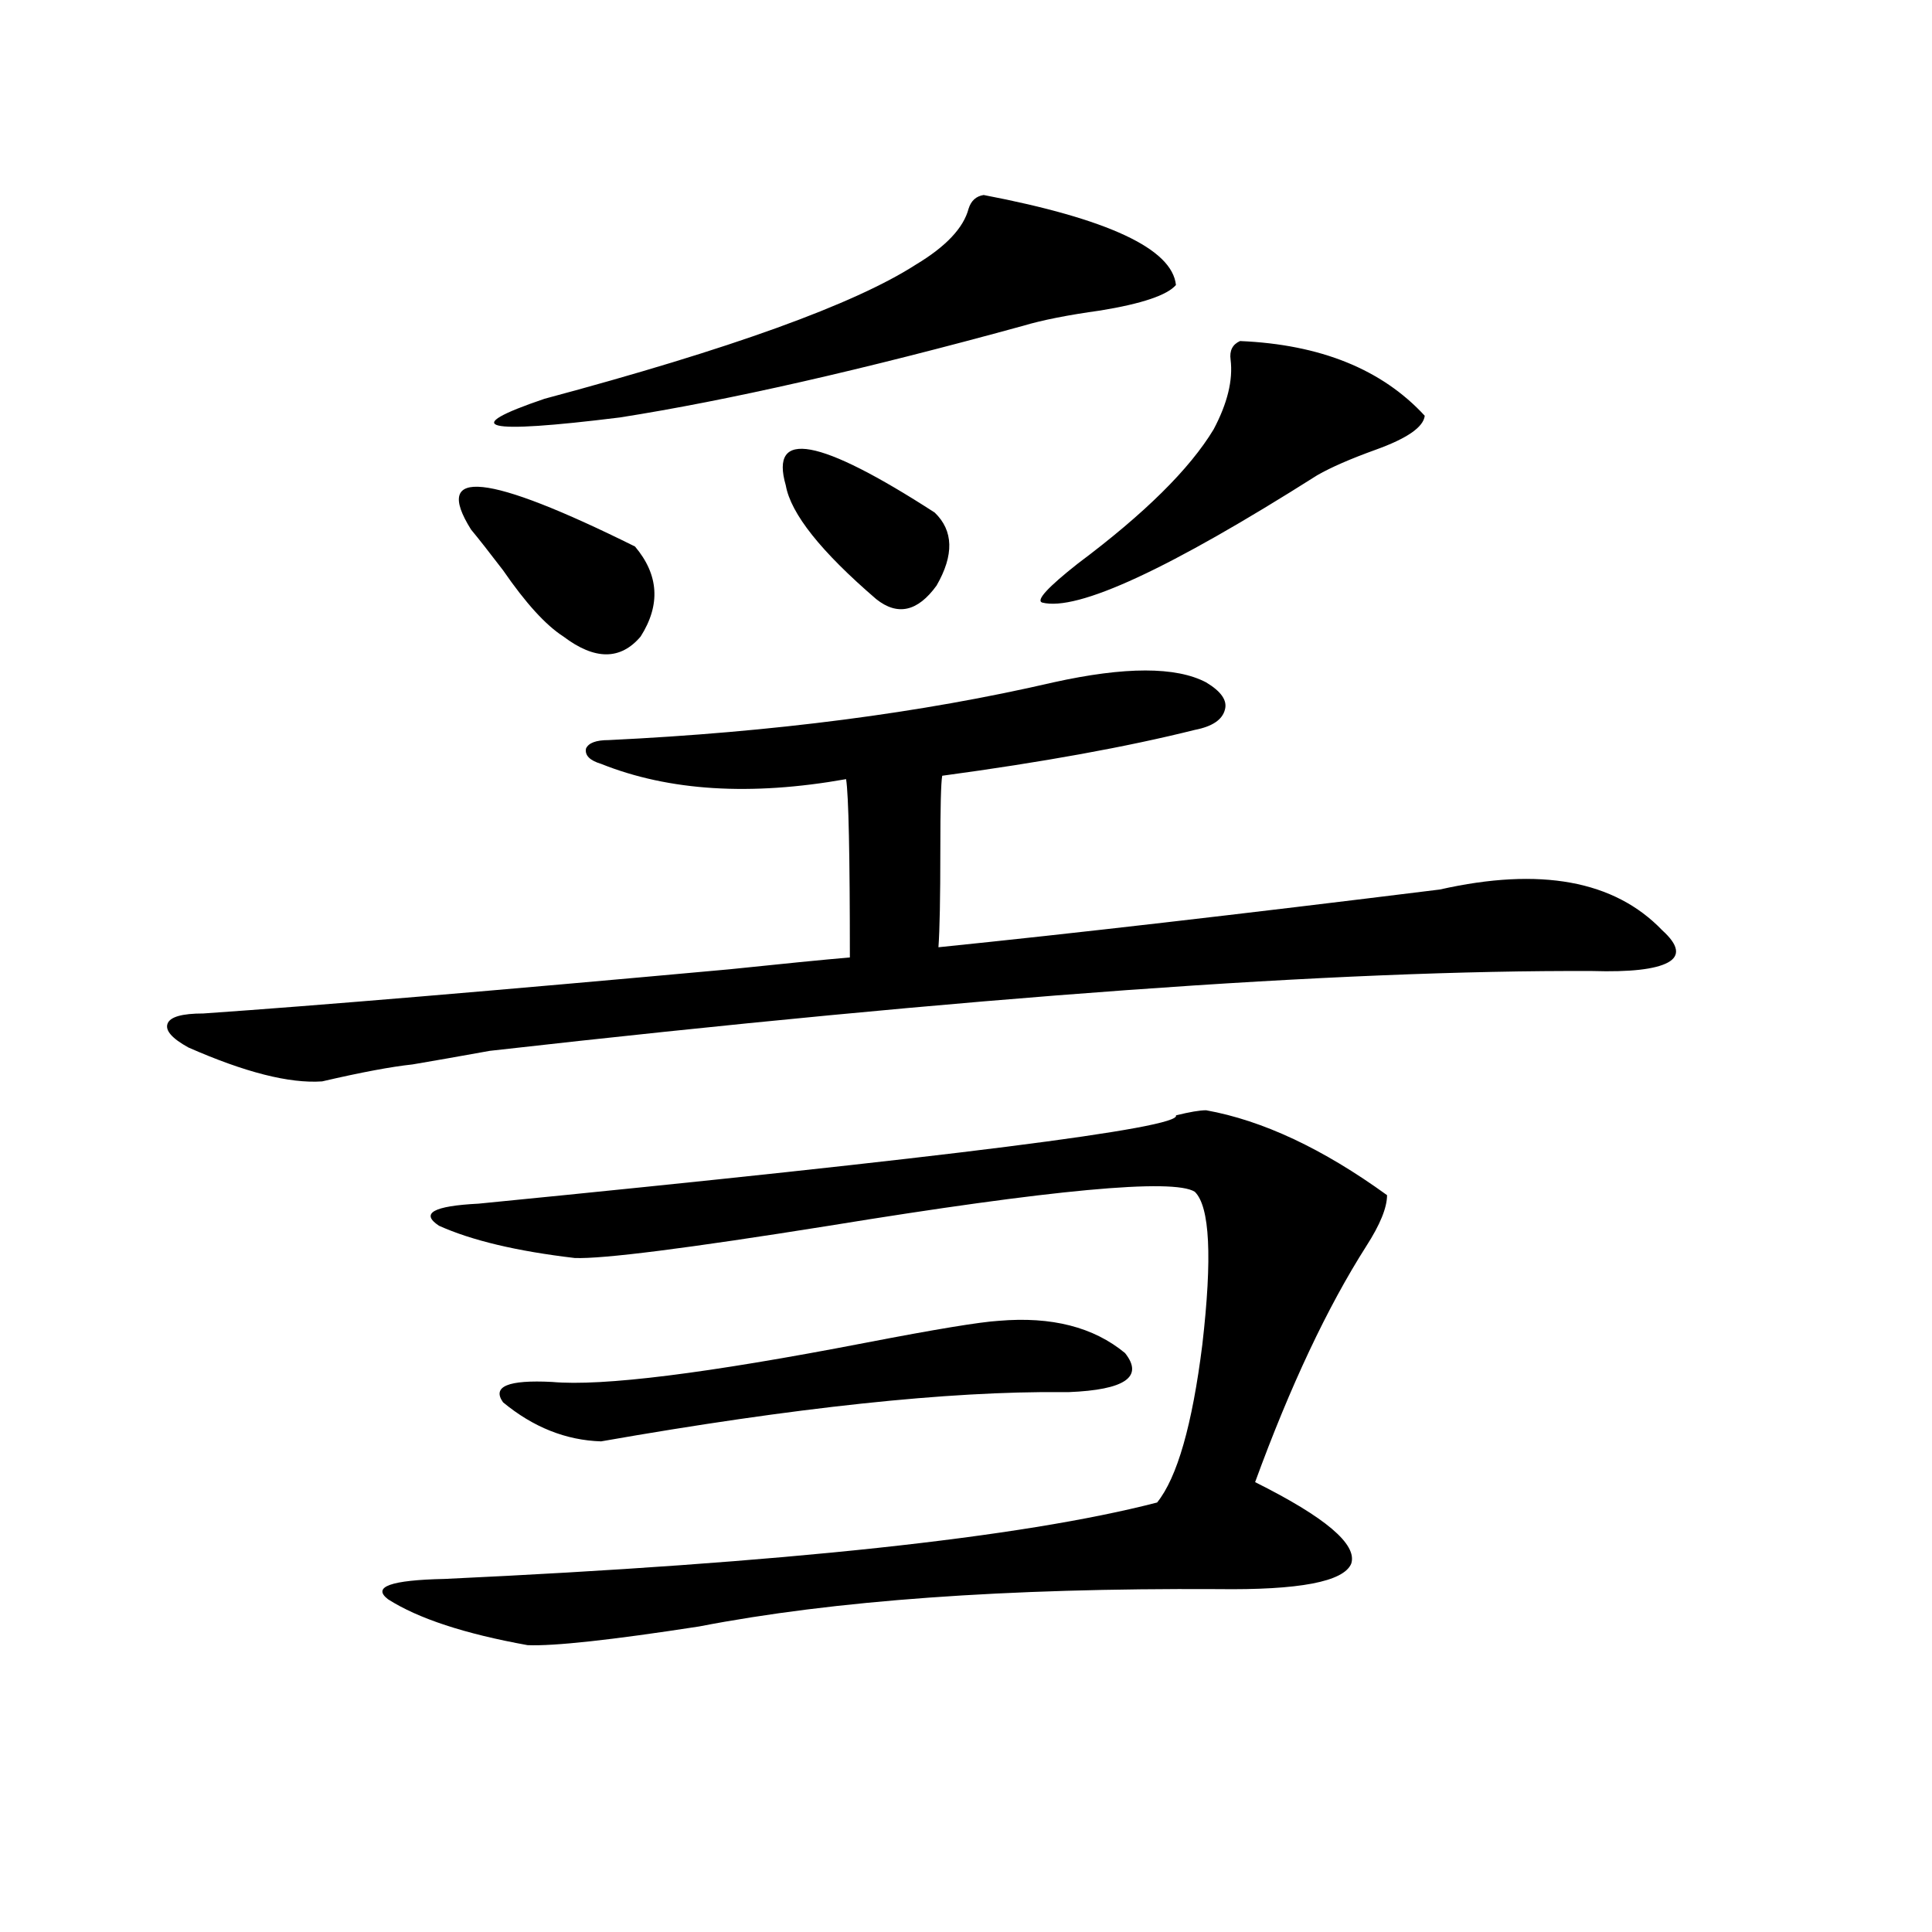<?xml version="1.0" encoding="utf-8"?>
<!-- Generator: Adobe Illustrator 16.0.0, SVG Export Plug-In . SVG Version: 6.00 Build 0)  -->
<!DOCTYPE svg PUBLIC "-//W3C//DTD SVG 1.1//EN" "http://www.w3.org/Graphics/SVG/1.1/DTD/svg11.dtd">
<svg version="1.1" id="图层_1" xmlns="http://www.w3.org/2000/svg" xmlns:xlink="http://www.w3.org/1999/xlink" x="0px" y="0px"
	 width="1000px" height="1000px" viewBox="0 0 1000 1000" enable-background="new 0 0 1000 1000" xml:space="preserve">
<path d="M97.461,542.148c-8.46-4.683-12.042-8.789-10.731-12.305c1.296-3.516,7.47-5.273,18.536-5.273
	c59.176-4.093,149.905-11.714,272.188-22.852c27.957-2.925,48.779-4.972,62.438-6.152c0-53.312-0.655-84.073-1.951-92.285
	c-49.435,8.789-91.705,6.152-126.826-7.91c-5.854-1.758-8.46-4.395-7.805-7.91c1.296-2.925,5.198-4.395,11.707-4.395
	c85.196-4.093,161.947-14.063,230.238-29.883c37.072-8.198,63.413-8.198,79.022,0c7.805,4.696,11.052,9.38,9.756,14.063
	c-1.311,5.273-6.509,8.789-15.609,10.547c-35.121,8.789-78.702,16.699-130.729,23.73c-0.655,3.516-0.976,16.411-0.976,38.672
	c0,24.609-0.335,41.309-0.976,50.098c68.932-7.031,155.438-16.987,259.506-29.883c52.026-11.714,90.395-4.683,115.119,21.094
	c8.445,7.622,9.421,13.184,2.927,16.699c-6.509,3.516-19.512,4.985-39.023,4.395c-131.384-0.577-321.623,13.184-570.718,41.309
	c-16.265,2.938-29.603,5.273-39.999,7.031c-11.066,1.181-26.676,4.106-46.828,8.789C149.808,560.907,126.729,555.044,97.461,542.148
	z M624.277,574.668c29.268,5.273,60.486,19.927,93.656,43.945c0,6.454-3.582,15.243-10.731,26.367
	c-20.167,31.641-39.358,72.372-57.56,122.168c36.417,18.169,53.002,32.231,49.755,42.188c-3.902,9.38-26.996,13.761-69.267,13.184
	c-109.266-0.591-198.699,5.851-268.286,19.336c-45.532,7.031-75.12,10.245-88.778,9.668c-32.529-5.864-56.584-13.774-72.193-23.73
	c-8.46-6.454,1.296-9.956,29.268-10.547c175.605-8.198,298.529-21.382,368.771-39.551c10.396-12.882,18.201-40.128,23.414-81.738
	c5.198-45.112,3.902-71.479-3.902-79.102c-11.066-7.031-74.145-1.167-189.264,17.578c-73.504,11.728-117.405,17.29-131.704,16.699
	c-29.923-3.516-53.337-9.077-70.242-16.699c-9.756-6.44-2.927-10.245,20.487-11.426c243.896-24.019,364.214-39.249,360.967-45.703
	C615.817,575.547,621.016,574.668,624.277,574.668z M243.799,274.082c-20.167-32.218,8.125-29.292,84.876,8.789
	c12.348,14.653,13.323,30.185,2.927,46.582c-10.411,12.305-23.749,12.305-39.999,0c-9.115-5.851-19.512-17.276-31.219-34.277
	C253.22,285.81,247.701,278.778,243.799,274.082z M509.158,100.938c64.389,12.305,97.559,27.837,99.51,46.582
	c-4.558,5.273-17.561,9.668-39.023,13.184c-16.92,2.349-30.243,4.985-39.999,7.91c-83.26,22.852-152.847,38.672-208.775,47.461
	c-70.897,8.789-83.9,5.575-39.023-9.668c96.248-25.776,160.316-48.917,192.19-69.434c15.609-9.366,24.71-19.034,27.316-29.004
	C502.649,103.876,505.256,101.528,509.158,100.938z M516.963,683.652c27.316-2.335,49.1,3.228,65.364,16.699
	c9.756,12.305,0,19.048-29.268,20.215c-0.655,0-1.631,0-2.927,0c-59.19-0.577-138.868,7.91-239.019,25.488
	c-18.216-0.577-35.121-7.319-50.73-20.215c-5.854-8.198,2.592-11.714,25.365-10.547c26.006,2.349,79.998-4.395,161.947-20.215
	C484.113,688.047,507.207,684.243,516.963,683.652z M406.722,251.23c-8.46-29.292,17.226-24.609,77.071,14.063
	c9.756,9.38,10.076,21.973,0.976,37.793c-9.756,13.485-20.167,15.82-31.219,7.031C424.923,285.508,409.313,265.884,406.722,251.23z
	 M641.838,176.523c41.615,1.758,73.489,14.653,95.607,38.672c-0.655,5.864-9.115,11.728-25.365,17.578
	c-13.018,4.696-23.094,9.091-30.243,13.184c-76.751,48.642-124.234,70.614-142.436,65.918c-3.262-1.167,2.927-7.91,18.536-20.215
	c34.466-25.776,57.88-48.917,70.242-69.434c7.149-13.472,10.076-25.488,8.78-36.035
	C636.305,181.509,637.936,178.281,641.838,176.523z"/>
</svg>
